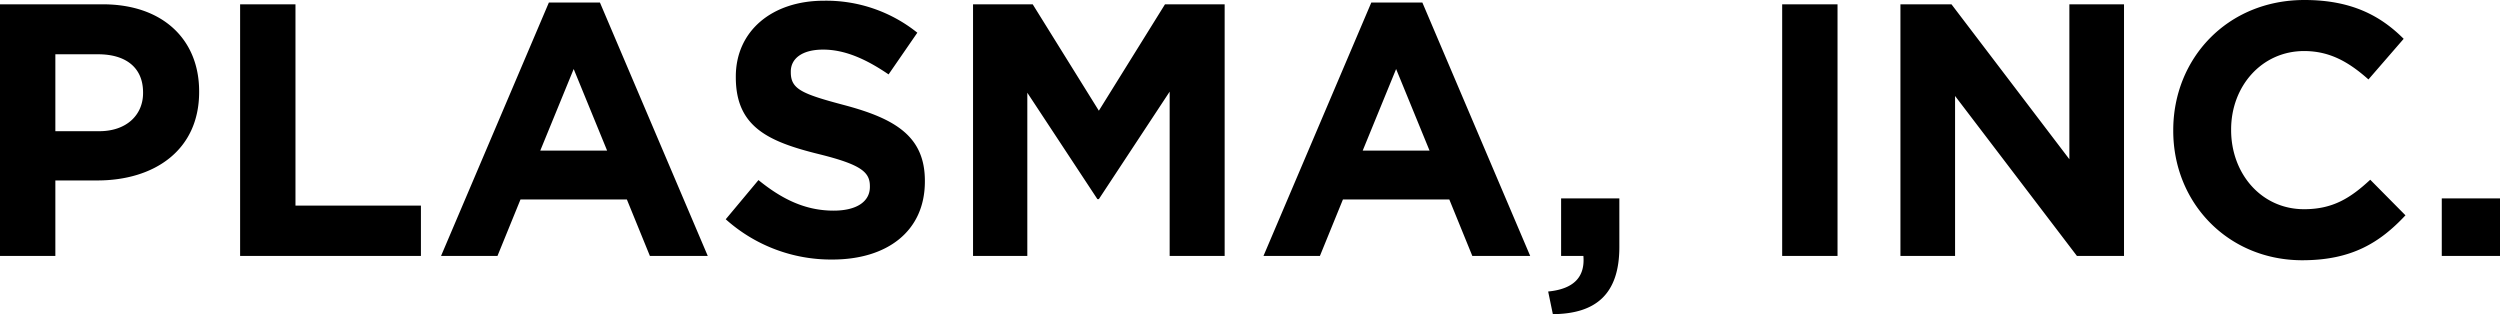 <svg xmlns="http://www.w3.org/2000/svg" width="1015.43" height="127.604" viewBox="0 0 1015.43 127.604">
  <path id="パス_4" data-name="パス 4" d="M12.264,0H34.748V-30.66H51.83c22.922,0,41.318-12.118,41.318-35.916v-.292C93.148-87.892,78.4-102.2,54.02-102.2H12.264ZM34.748-50.662V-81.906H52.122c11.242,0,18.25,5.4,18.25,15.476v.292c0,8.76-6.57,15.476-17.812,15.476ZM109.792,0H183.23V-20.44H132.276V-102.2H109.792Zm81.614,0h22.922l9.344-22.922h43.216L276.232,0h23.506l-43.8-102.93H235.206Zm40.3-42.778L245.28-75.92l13.578,33.142ZM350.4,1.46c22.046,0,37.522-11.388,37.522-31.682v-.292c0-17.812-11.68-25.112-32.412-30.66-17.666-4.672-22.046-6.57-22.046-13.432V-74.9c0-5.11,4.38-8.906,13.14-8.906s17.374,3.8,26.572,10.074l11.68-16.936A59.16,59.16,0,0,0,346.9-103.66c-21.024,0-35.77,12.264-35.77,30.806v.292c0,20.148,13.14,26.134,33.872,31.244,17.082,4.234,20.586,7.3,20.586,12.994v.292c0,5.986-5.4,9.636-14.746,9.636-11.68,0-21.17-4.818-30.514-12.41L307.038-14.892A64.049,64.049,0,0,0,350.4,1.46ZM407.486,0h22.046V-66.284L458-23.068h.584l28.762-43.654V0h22.338V-102.2H485.45L458.586-58.984,431.722-102.2H407.486ZM525.454,0h22.922l9.344-22.922h43.216L610.28,0h23.506l-43.8-102.93H569.254Zm40.3-42.778L579.328-75.92l13.578,33.142Zm77.234,66.43c17.374-.146,27.01-8.03,27.01-27.3V-23.36H646.342V0h9.052c.73,8.614-3.942,13.432-14.308,14.454ZM736.132,0h22.484V-102.2H736.132Zm48.034,0h22.192V-64.97L855.852,0h19.126V-102.2H852.786v62.926L804.9-102.2H784.166ZM947.394,1.752c19.856,0,31.39-7.008,41.9-18.25L974.988-30.952c-8.03,7.446-15.184,11.972-26.864,11.972-17.52,0-29.638-14.6-29.638-32.12v-.292c0-17.52,12.41-31.828,29.638-31.828,10.366,0,18.1,4.38,26.134,11.534l14.308-16.5c-9.344-9.344-21.17-15.768-40.3-15.768-31.39,0-53.29,23.8-53.29,52.852v.292C894.98-21.462,917.318,1.752,947.394,1.752ZM1004.042,0h23.652V-23.36h-23.652Z" transform="translate(-12.264 103.952)"/>
</svg>
